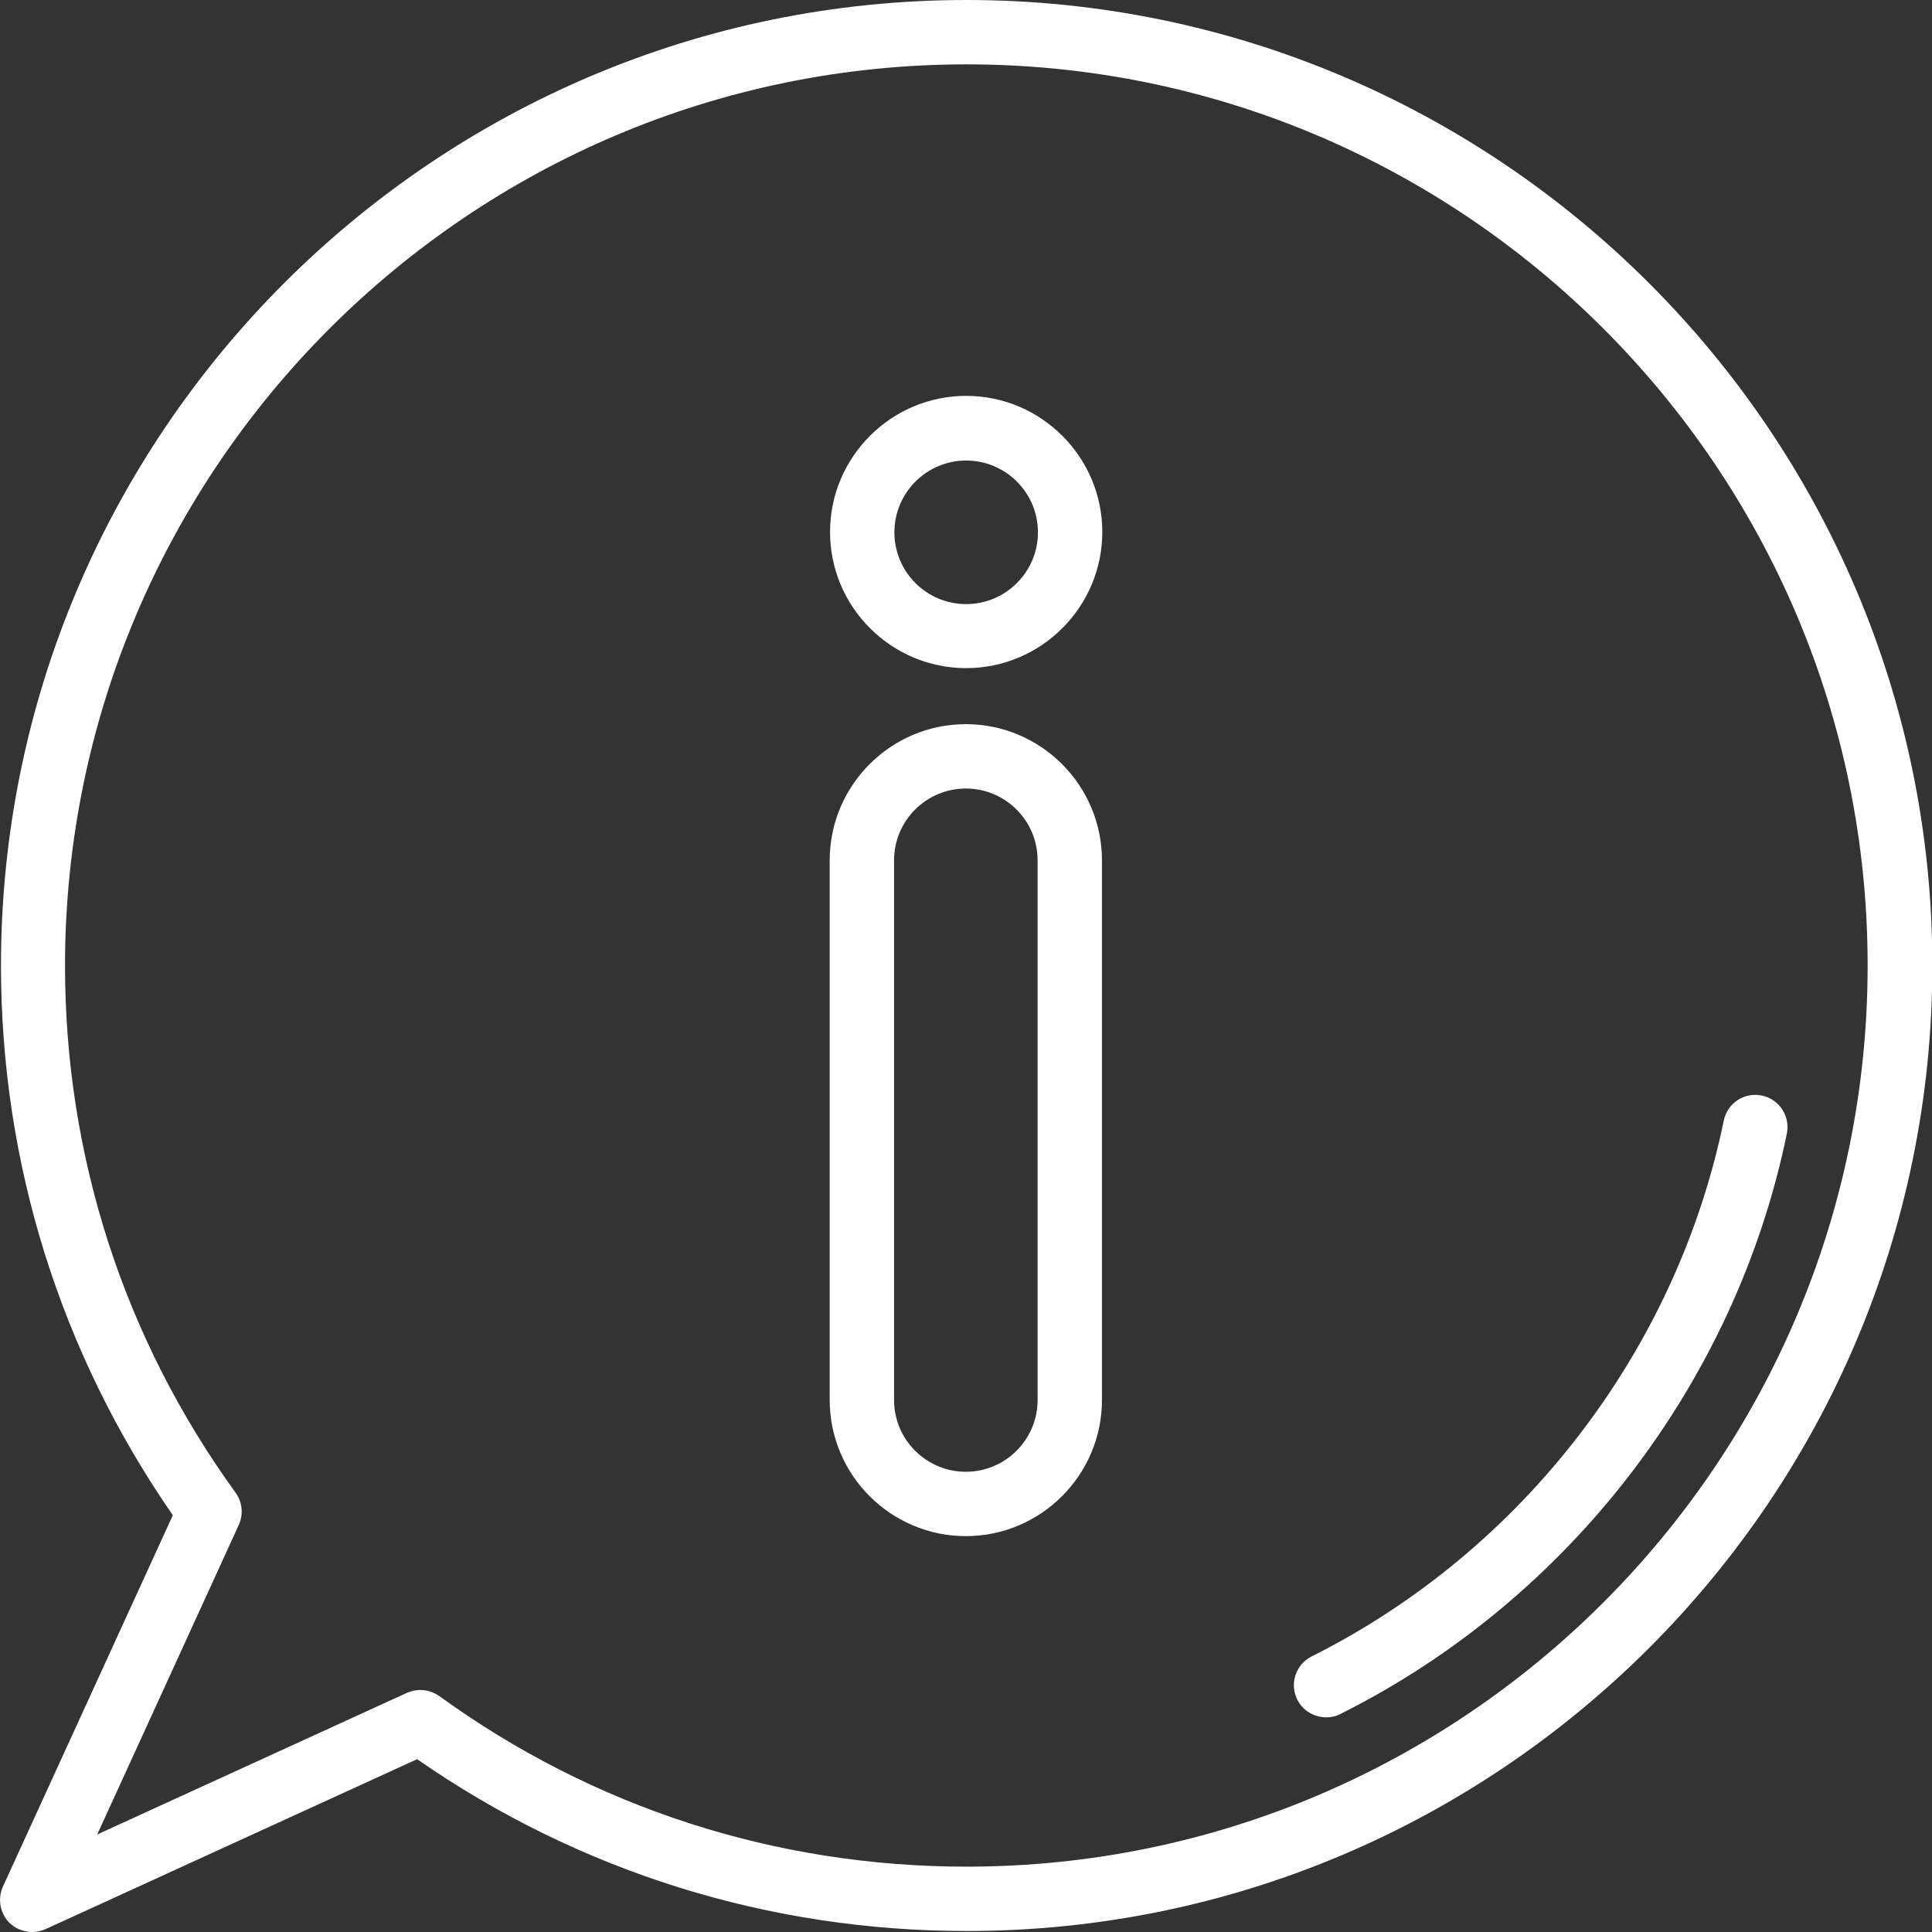 <svg width="51" height="51" viewBox="0 0 51 51" fill="none" xmlns="http://www.w3.org/2000/svg">
<rect x="0" y="0" width="51" height="51" fill="#333333" stroke="none"/>
<g clip-path="url(#clip0_178_12)">
<path d="M25.513 0C11.461 0 0.026 11.435 0.026 25.487C0.026 30.712 1.597 35.716 4.562 39.998L0.077 49.802C-0.068 50.125 5.45832e-05 50.507 0.246 50.754C0.408 50.915 0.629 51 0.85 51C0.969 51 1.088 50.974 1.206 50.923L11.011 46.438C15.292 49.411 20.296 50.974 25.521 50.974C39.573 50.974 51.009 39.539 51.009 25.487C51.009 11.435 39.565 0 25.513 0ZM25.513 49.275C20.483 49.275 15.666 47.721 11.597 44.773C11.452 44.671 11.274 44.611 11.095 44.611C10.977 44.611 10.858 44.637 10.739 44.688L2.566 48.426L6.304 40.253C6.431 39.972 6.397 39.65 6.219 39.403C3.271 35.334 1.716 30.517 1.716 25.487C1.725 12.37 12.395 1.699 25.513 1.699C38.63 1.699 49.301 12.37 49.301 25.487C49.301 38.605 38.63 49.275 25.513 49.275Z" fill="white"/>
<path d="M34.62 43.728C34.204 43.94 34.034 44.45 34.246 44.866C34.391 45.163 34.697 45.333 35.011 45.333C35.139 45.333 35.266 45.308 35.393 45.24C41.417 42.224 45.818 36.498 47.169 29.922C47.262 29.463 46.965 29.013 46.506 28.919C46.038 28.826 45.597 29.123 45.503 29.582C44.254 35.648 40.194 40.932 34.637 43.719L34.62 43.728Z" fill="white"/>
<path d="M29.089 22.709C29.089 20.73 27.475 19.116 25.496 19.116C23.516 19.116 21.902 20.73 21.902 22.709V36.957C21.902 38.936 23.516 40.55 25.496 40.55C27.475 40.55 29.089 38.936 29.089 36.957V22.709ZM27.39 36.957C27.39 38.002 26.541 38.851 25.496 38.851C24.451 38.851 23.601 38.002 23.601 36.957V22.709C23.601 21.664 24.451 20.815 25.496 20.815C26.541 20.815 27.39 21.664 27.39 22.709V36.957Z" fill="white"/>
<path d="M25.504 17.637C27.484 17.637 29.098 16.023 29.098 14.043C29.098 12.064 27.484 10.45 25.504 10.45C23.525 10.45 21.911 12.064 21.911 14.043C21.911 16.023 23.525 17.637 25.504 17.637ZM25.504 12.157C26.549 12.157 27.399 13.007 27.399 14.052C27.399 15.097 26.549 15.947 25.504 15.947C24.459 15.947 23.61 15.097 23.61 14.052C23.61 13.007 24.459 12.157 25.504 12.157Z" fill="white"/>
</g>
<defs>
<clipPath id="clip0_178_12">
<rect width="51" height="51" fill="white"/>
</clipPath>
</defs>
</svg>
